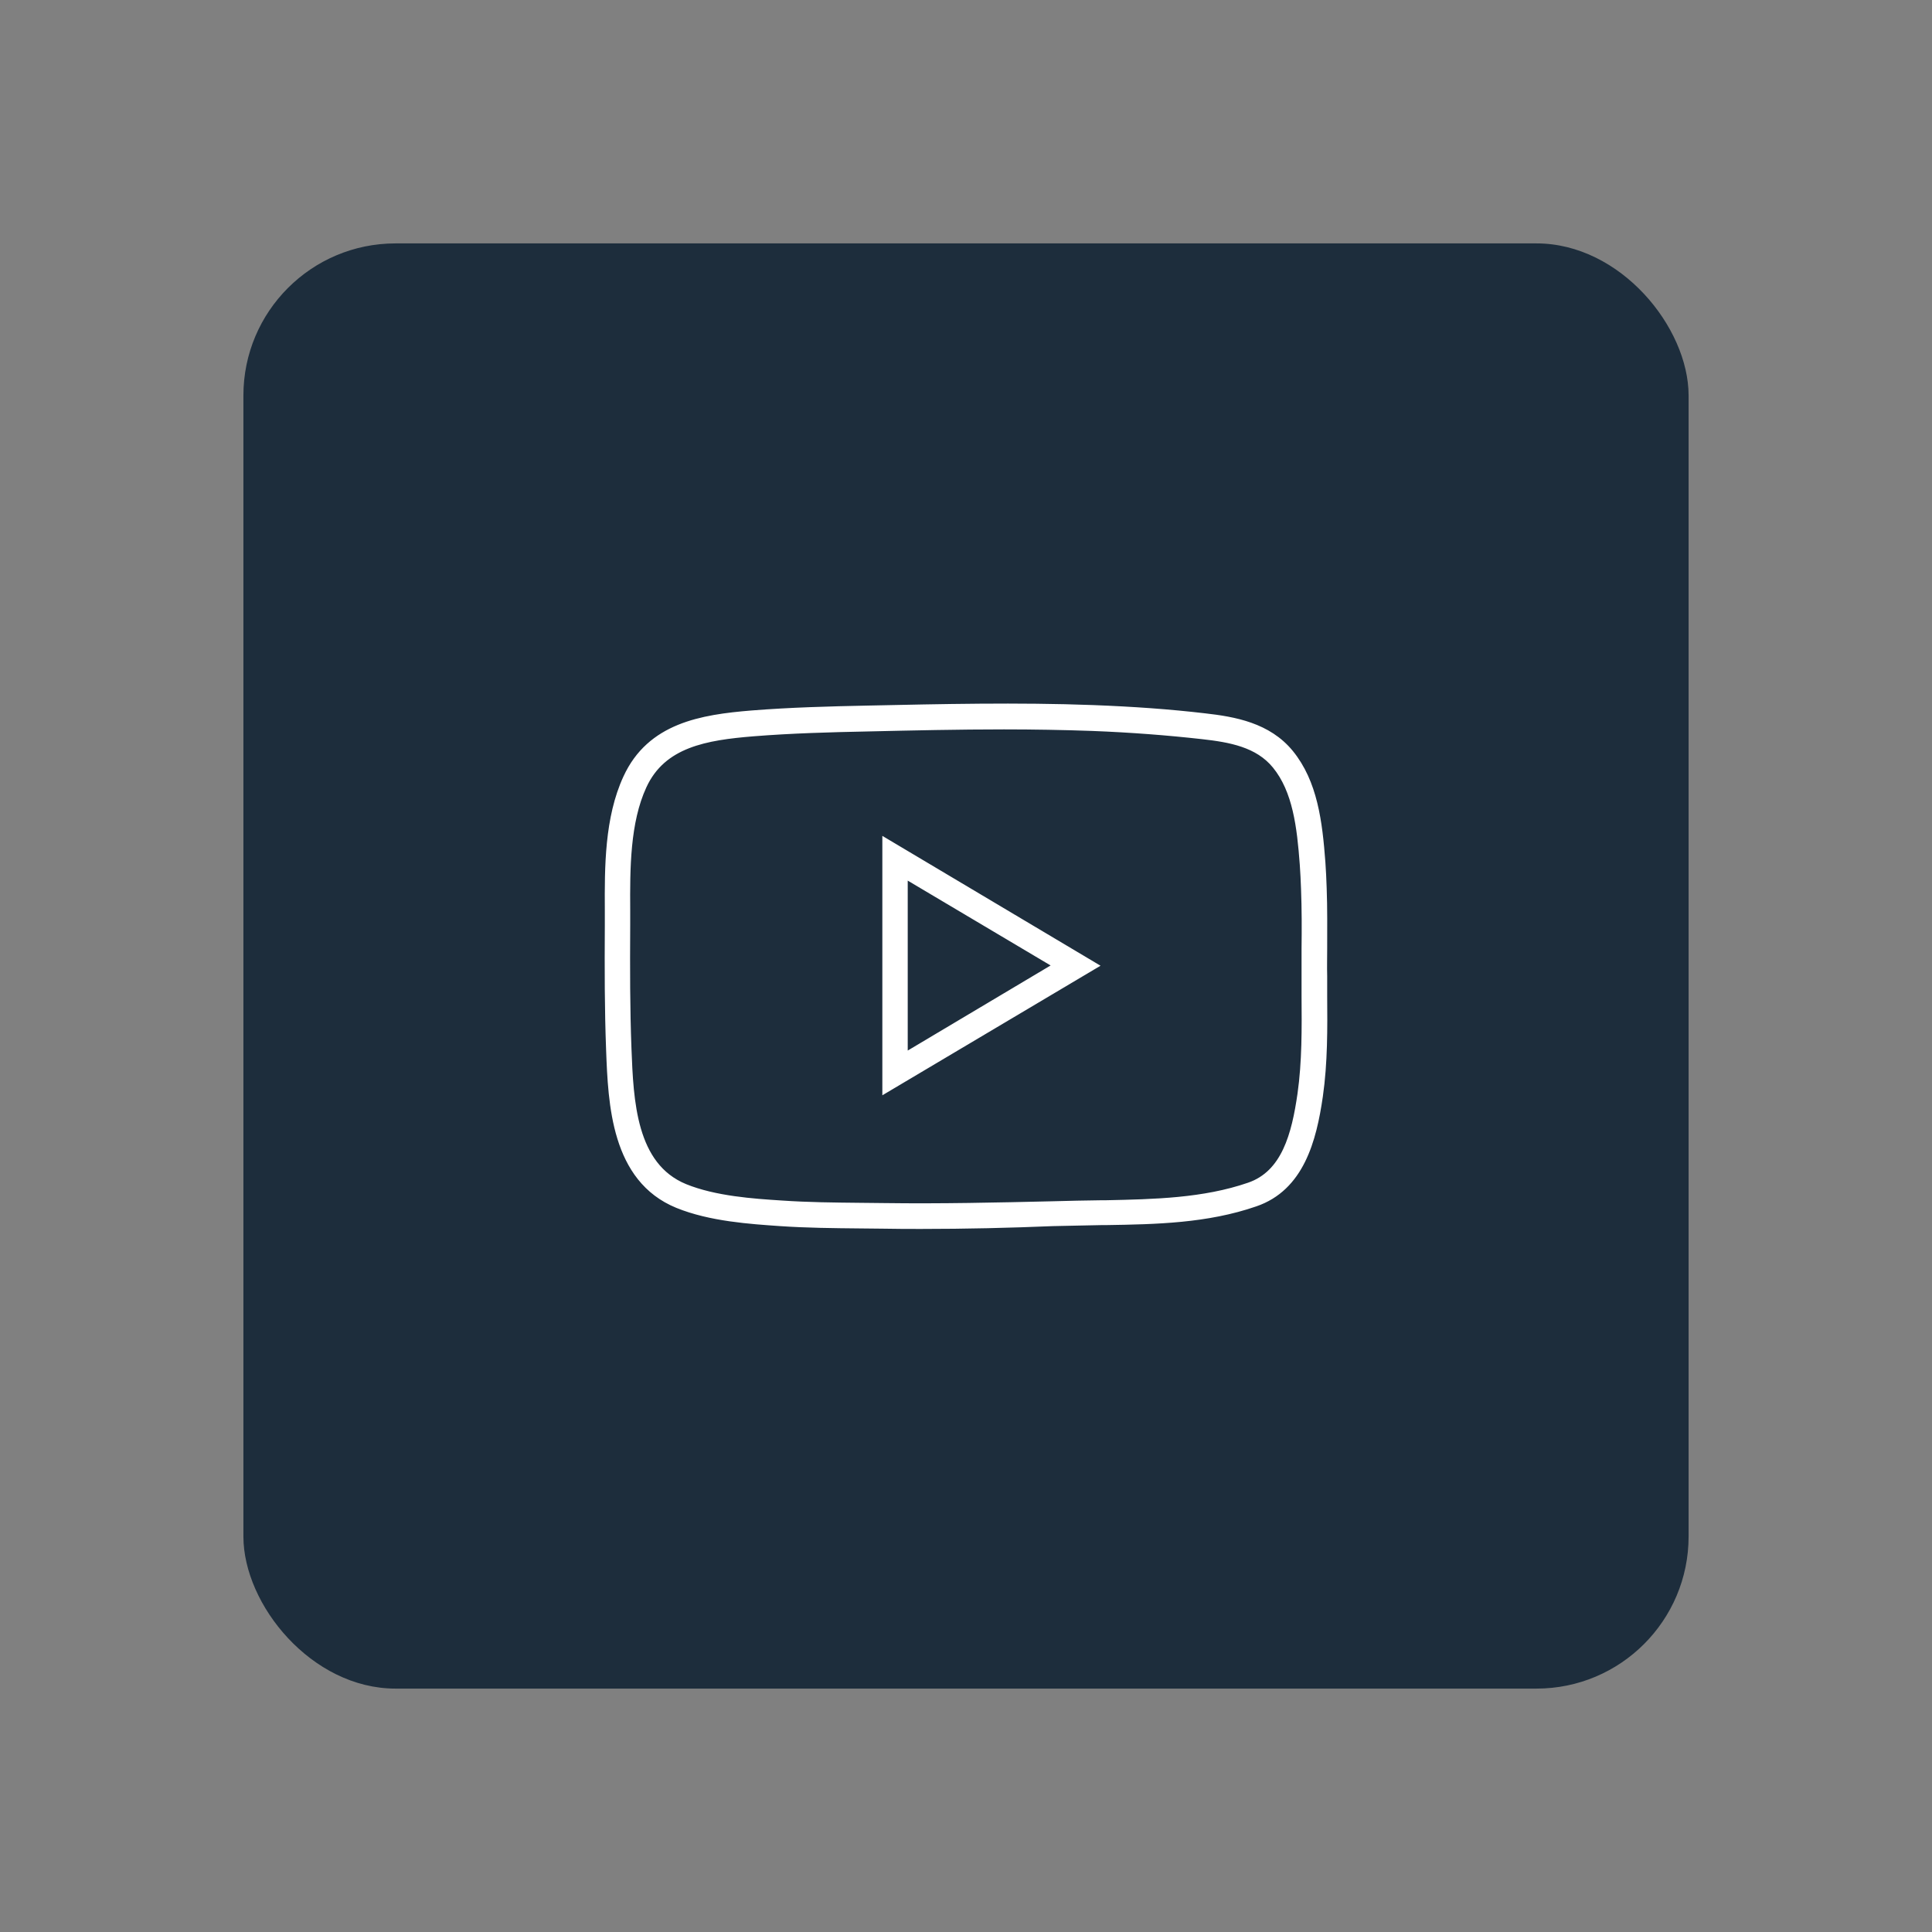<svg width="254" height="254" viewBox="0 0 254 254" fill="none" xmlns="http://www.w3.org/2000/svg">
<rect x="0" y="0" width="254" height="254" fill="#808080" stroke="none"/>
<rect x="32" y="32" width="190" height="190" rx="20" fill="#1D2D3C"/>
<path d="M121.109 161.069C119.507 161.069 117.871 161.069 116.269 161.035C115.2 161.035 114.099 161.001 113.031 161.001C109.592 160.968 106.054 160.934 102.582 160.697C98.71 160.427 93.403 160.089 89.096 158.331C80.851 154.951 80.451 145.148 80.183 137.983C79.983 132.71 79.983 127.47 80.016 121.656C80.016 121.014 80.016 120.338 80.016 119.662C79.983 113.983 79.983 107.561 82.42 102.288C85.525 95.528 92.234 94.446 98.844 93.905C103.918 93.5 109.092 93.365 114.066 93.263C123.746 93.06 133.794 92.824 143.708 93.196C148.982 93.398 153.756 93.736 158.363 94.277C162.268 94.717 166.675 95.494 169.579 99.043C172.717 102.897 173.351 108.034 173.751 113.409C173.818 114.457 173.885 115.572 173.918 116.755C174.018 119.426 173.985 122.096 173.985 124.699C173.985 125.915 173.952 127.132 173.985 128.315C173.985 129.16 173.985 130.005 173.985 130.85C174.018 135.211 174.052 139.673 173.418 144.101C172.583 149.881 170.947 156.1 165.005 158.128C158.663 160.325 151.953 160.461 145.477 160.562H144.91C142.74 160.596 140.57 160.663 138.434 160.697C132.726 160.934 126.917 161.069 121.109 161.069ZM131.991 95.393C125.983 95.393 119.974 95.528 114.099 95.663C109.158 95.764 104.051 95.9 99.01 96.305C92.835 96.812 87.093 97.725 84.523 103.302C82.32 108.068 82.32 114.22 82.353 119.628C82.353 120.304 82.353 120.98 82.353 121.656C82.32 127.436 82.32 132.642 82.52 137.881C82.787 144.743 83.121 153.295 89.998 156.134C93.97 157.756 99.044 158.094 102.749 158.331C106.188 158.568 109.693 158.601 113.064 158.635C114.132 158.635 115.234 158.669 116.302 158.669C123.646 158.77 131.123 158.601 138.334 158.432C140.504 158.365 142.673 158.331 144.843 158.297H145.411C151.72 158.162 158.262 158.027 164.238 155.965C168.978 154.342 170.313 149.171 171.081 143.83C171.682 139.605 171.648 135.177 171.615 130.918C171.615 130.073 171.615 129.228 171.615 128.383C171.615 127.166 171.615 125.949 171.615 124.732C171.648 122.163 171.648 119.493 171.548 116.89C171.515 115.741 171.448 114.693 171.381 113.645C171.014 108.677 170.447 103.911 167.743 100.598C165.406 97.725 161.701 97.083 158.062 96.677C153.522 96.17 148.782 95.798 143.575 95.596C139.769 95.46 135.864 95.393 131.991 95.393ZM116.502 143.12V110.772L143.708 126.963L116.502 143.12ZM118.839 114.896V138.997L139.102 126.929L118.839 114.896Z" fill="white" stroke="white"/>
</svg>
